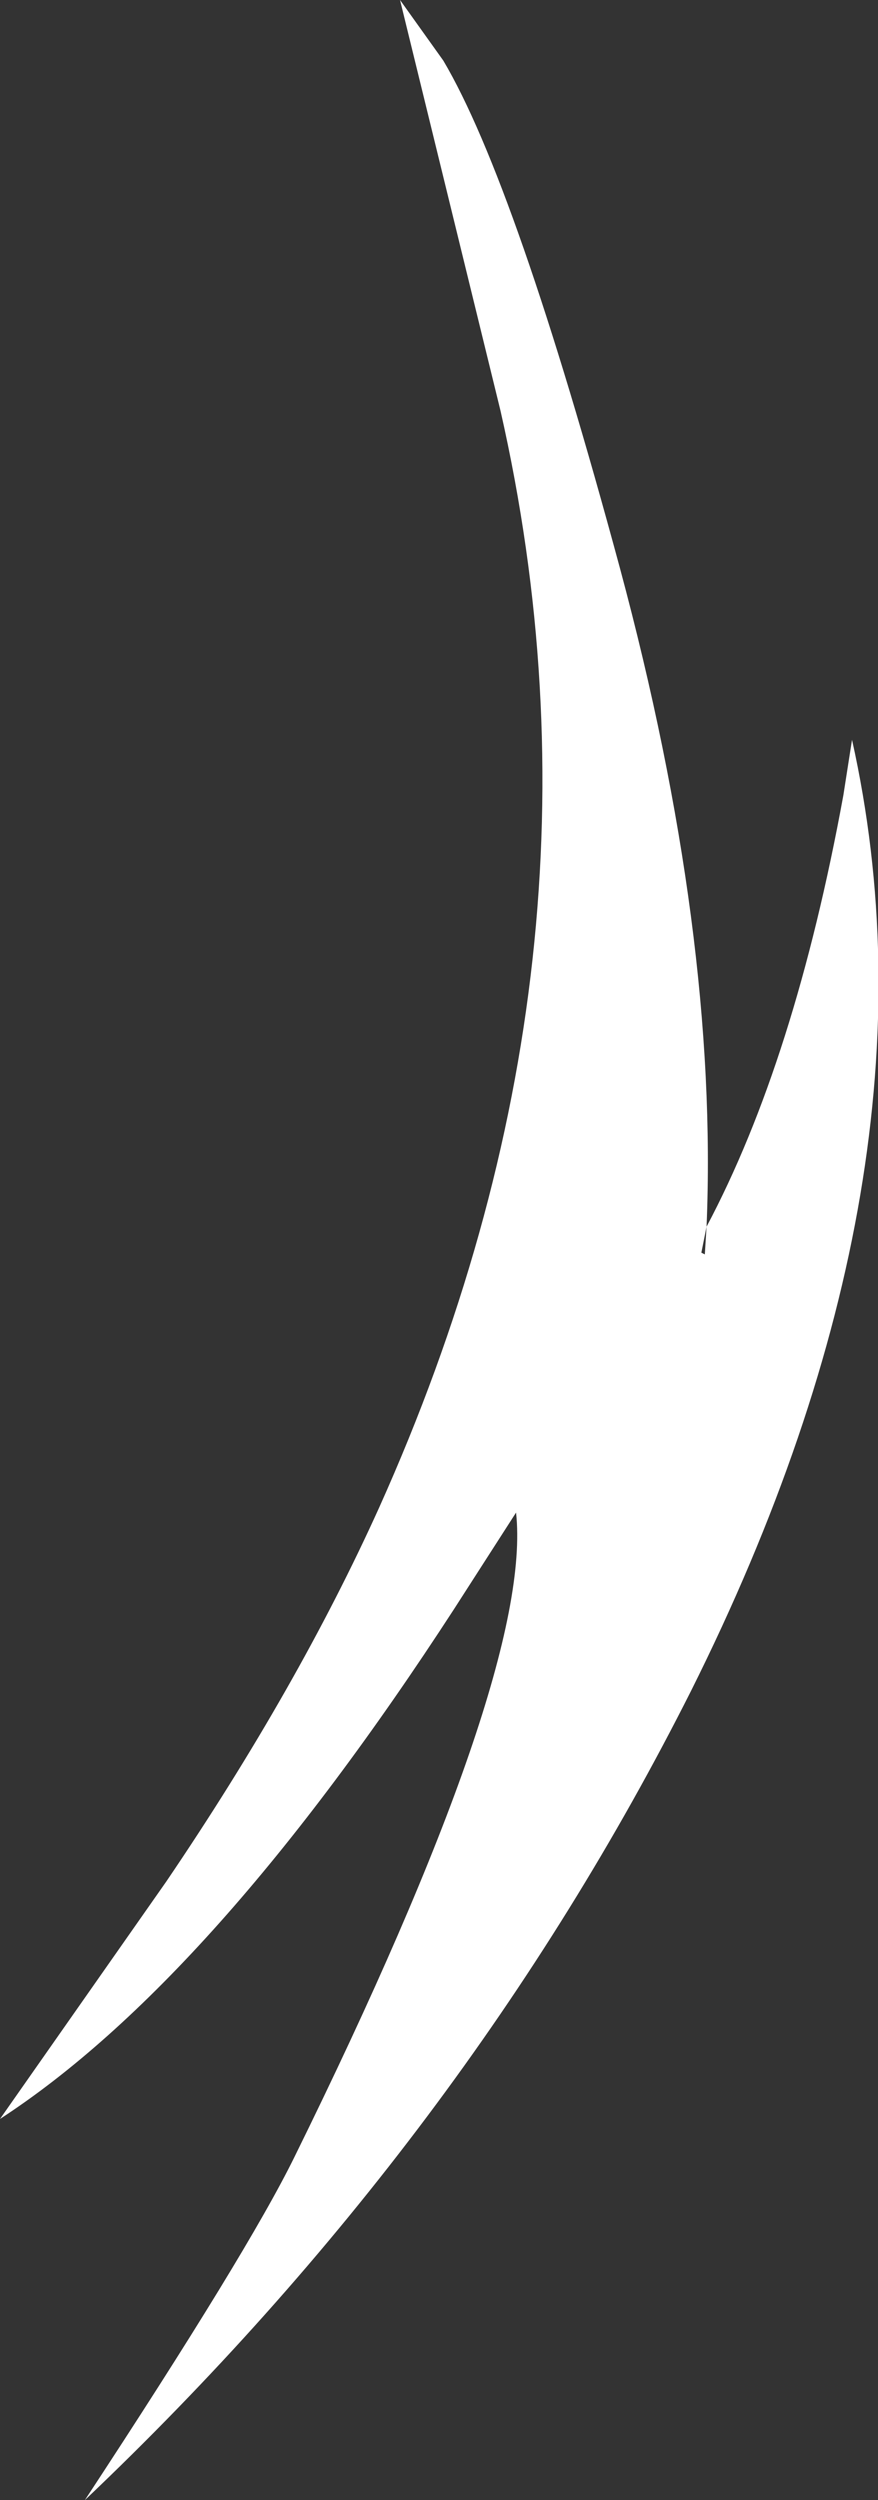 <?xml version="1.0" encoding="UTF-8" standalone="no"?>
<svg xmlns:xlink="http://www.w3.org/1999/xlink" height="72.15px" width="25.35px" xmlns="http://www.w3.org/2000/svg">
  <rect width="100%" height="100%" fill="#333333" stroke="none"/>
  <g transform="matrix(1.0, 0.0, 0.0, 1.0, 0.0, 0.0)">
    <path d="M11.55 0.0 L12.8 1.75 Q14.9 5.3 17.9 16.4 20.75 27.0 20.4 35.4 L20.25 36.15 20.35 36.2 20.4 35.4 Q22.95 30.6 24.35 22.95 L24.6 21.35 Q27.4 33.9 19.95 48.8 13.45 61.7 2.45 72.15 7.15 65.0 8.5 62.25 15.4 48.25 14.9 43.65 L13.1 46.45 Q6.15 57.15 0.0 61.15 L4.8 54.3 Q8.6 48.7 10.95 43.5 18.05 27.7 14.45 11.85 L11.55 0.0" fill="#ffffff" fill-rule="evenodd" stroke="none"/>
  </g>
</svg>
